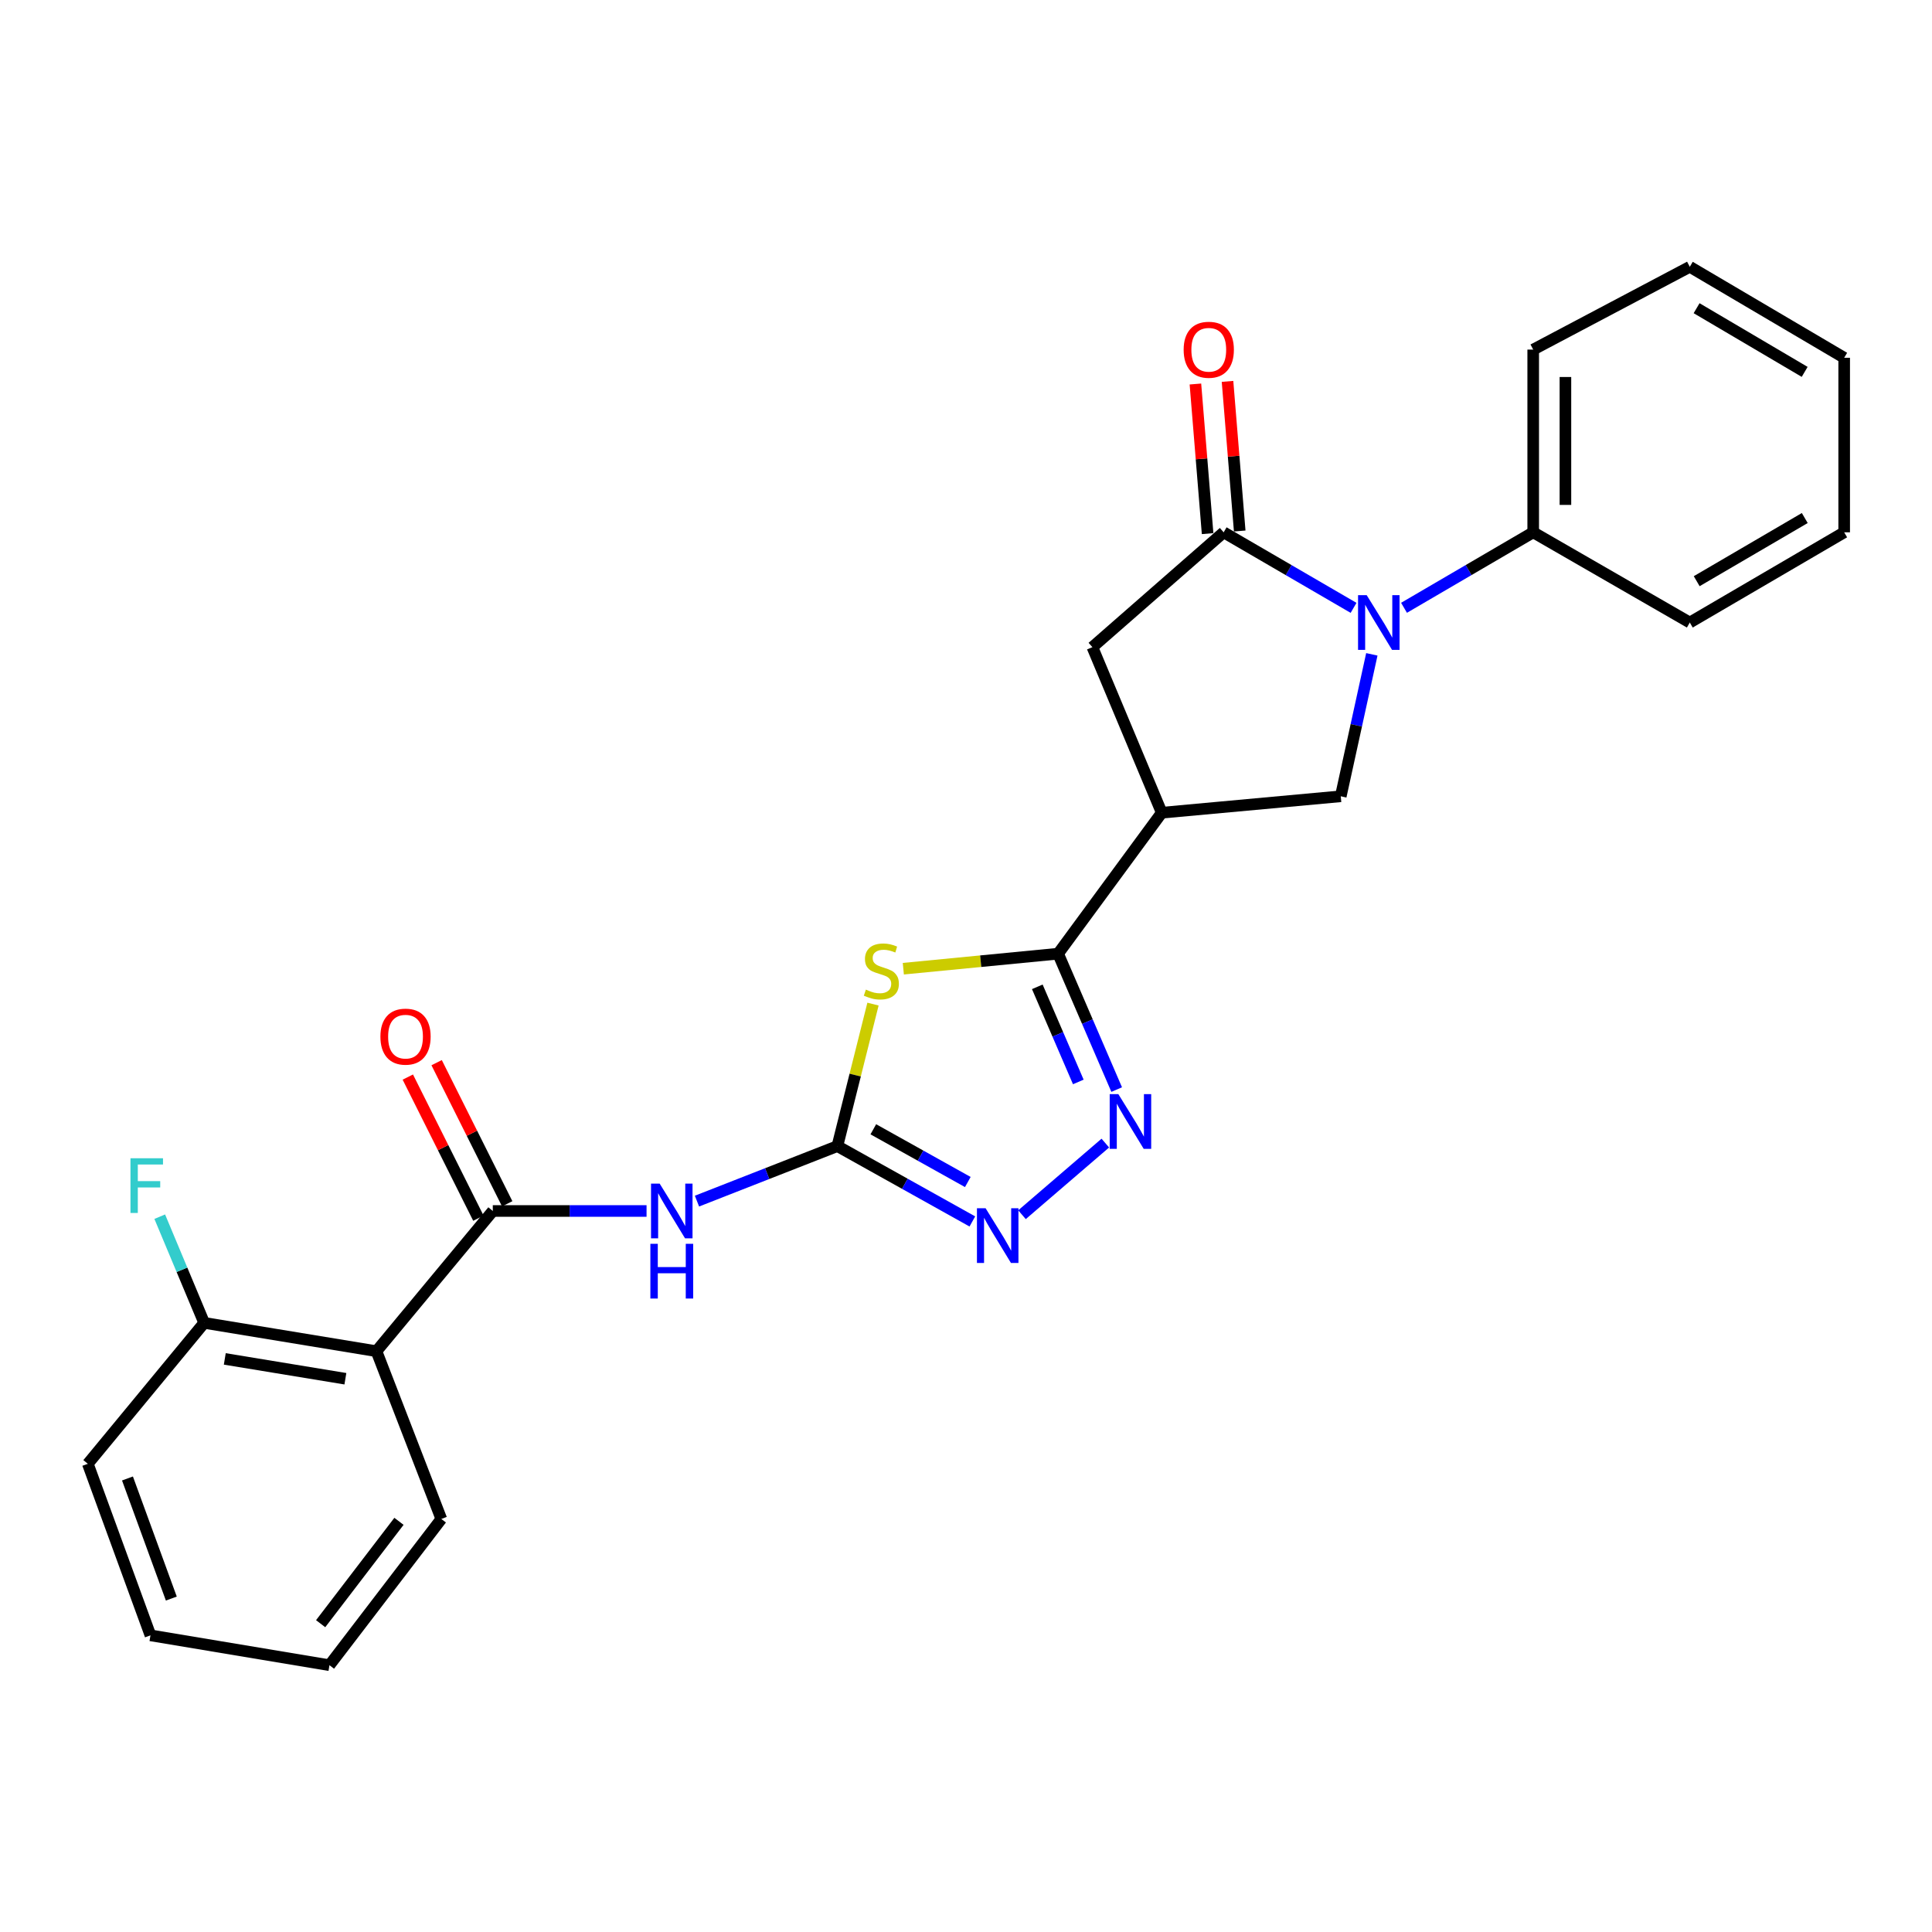 <?xml version='1.0' encoding='iso-8859-1'?>
<svg version='1.1' baseProfile='full'
              xmlns='http://www.w3.org/2000/svg'
                      xmlns:rdkit='http://www.rdkit.org/xml'
                      xmlns:xlink='http://www.w3.org/1999/xlink'
                  xml:space='preserve'
width='1000px' height='1000px' viewBox='0 0 1000 1000'>
<!-- END OF HEADER -->
<rect style='opacity:1.0;fill:#FFFFFF;stroke:none' width='1000' height='1000' x='0' y='0'> </rect>
<path class='bond-0' d='M 451.861,519.72 L 442.641,556.471' style='fill:none;fill-rule:evenodd;stroke:#CCCC00;stroke-width:6px;stroke-linecap:butt;stroke-linejoin:miter;stroke-opacity:1' />
<path class='bond-0' d='M 442.641,556.471 L 433.42,593.223' style='fill:none;fill-rule:evenodd;stroke:#000000;stroke-width:6px;stroke-linecap:butt;stroke-linejoin:miter;stroke-opacity:1' />
<path class='bond-2' d='M 467.559,501.398 L 507.616,497.512' style='fill:none;fill-rule:evenodd;stroke:#CCCC00;stroke-width:6px;stroke-linecap:butt;stroke-linejoin:miter;stroke-opacity:1' />
<path class='bond-2' d='M 507.616,497.512 L 547.672,493.626' style='fill:none;fill-rule:evenodd;stroke:#000000;stroke-width:6px;stroke-linecap:butt;stroke-linejoin:miter;stroke-opacity:1' />
<path class='bond-7' d='M 433.42,593.223 L 397.086,607.459' style='fill:none;fill-rule:evenodd;stroke:#000000;stroke-width:6px;stroke-linecap:butt;stroke-linejoin:miter;stroke-opacity:1' />
<path class='bond-7' d='M 397.086,607.459 L 360.751,621.695' style='fill:none;fill-rule:evenodd;stroke:#0000FF;stroke-width:6px;stroke-linecap:butt;stroke-linejoin:miter;stroke-opacity:1' />
<path class='bond-8' d='M 433.42,593.223 L 468.355,612.723' style='fill:none;fill-rule:evenodd;stroke:#000000;stroke-width:6px;stroke-linecap:butt;stroke-linejoin:miter;stroke-opacity:1' />
<path class='bond-8' d='M 468.355,612.723 L 503.291,632.222' style='fill:none;fill-rule:evenodd;stroke:#0000FF;stroke-width:6px;stroke-linecap:butt;stroke-linejoin:miter;stroke-opacity:1' />
<path class='bond-8' d='M 452.028,584.513 L 476.482,598.162' style='fill:none;fill-rule:evenodd;stroke:#000000;stroke-width:6px;stroke-linecap:butt;stroke-linejoin:miter;stroke-opacity:1' />
<path class='bond-8' d='M 476.482,598.162 L 500.937,611.812' style='fill:none;fill-rule:evenodd;stroke:#0000FF;stroke-width:6px;stroke-linecap:butt;stroke-linejoin:miter;stroke-opacity:1' />
<path class='bond-1' d='M 710.061,338.686 L 702.019,375.423' style='fill:none;fill-rule:evenodd;stroke:#0000FF;stroke-width:6px;stroke-linecap:butt;stroke-linejoin:miter;stroke-opacity:1' />
<path class='bond-1' d='M 702.019,375.423 L 693.978,412.159' style='fill:none;fill-rule:evenodd;stroke:#000000;stroke-width:6px;stroke-linecap:butt;stroke-linejoin:miter;stroke-opacity:1' />
<path class='bond-12' d='M 726.718,314.597 L 760.151,295.061' style='fill:none;fill-rule:evenodd;stroke:#0000FF;stroke-width:6px;stroke-linecap:butt;stroke-linejoin:miter;stroke-opacity:1' />
<path class='bond-12' d='M 760.151,295.061 L 793.584,275.525' style='fill:none;fill-rule:evenodd;stroke:#000000;stroke-width:6px;stroke-linecap:butt;stroke-linejoin:miter;stroke-opacity:1' />
<path class='bond-27' d='M 700.602,314.628 L 666.983,295.077' style='fill:none;fill-rule:evenodd;stroke:#0000FF;stroke-width:6px;stroke-linecap:butt;stroke-linejoin:miter;stroke-opacity:1' />
<path class='bond-27' d='M 666.983,295.077 L 633.364,275.525' style='fill:none;fill-rule:evenodd;stroke:#000000;stroke-width:6px;stroke-linecap:butt;stroke-linejoin:miter;stroke-opacity:1' />
<path class='bond-4' d='M 547.672,493.626 L 562.833,528.794' style='fill:none;fill-rule:evenodd;stroke:#000000;stroke-width:6px;stroke-linecap:butt;stroke-linejoin:miter;stroke-opacity:1' />
<path class='bond-4' d='M 562.833,528.794 L 577.993,563.961' style='fill:none;fill-rule:evenodd;stroke:#0000FF;stroke-width:6px;stroke-linecap:butt;stroke-linejoin:miter;stroke-opacity:1' />
<path class='bond-4' d='M 536.908,510.778 L 547.52,535.395' style='fill:none;fill-rule:evenodd;stroke:#000000;stroke-width:6px;stroke-linecap:butt;stroke-linejoin:miter;stroke-opacity:1' />
<path class='bond-4' d='M 547.52,535.395 L 558.132,560.012' style='fill:none;fill-rule:evenodd;stroke:#0000FF;stroke-width:6px;stroke-linecap:butt;stroke-linejoin:miter;stroke-opacity:1' />
<path class='bond-5' d='M 547.672,493.626 L 601.32,420.663' style='fill:none;fill-rule:evenodd;stroke:#000000;stroke-width:6px;stroke-linecap:butt;stroke-linejoin:miter;stroke-opacity:1' />
<path class='bond-3' d='M 633.364,275.525 L 565.422,334.972' style='fill:none;fill-rule:evenodd;stroke:#000000;stroke-width:6px;stroke-linecap:butt;stroke-linejoin:miter;stroke-opacity:1' />
<path class='bond-13' d='M 641.674,274.848 L 638.518,236.126' style='fill:none;fill-rule:evenodd;stroke:#000000;stroke-width:6px;stroke-linecap:butt;stroke-linejoin:miter;stroke-opacity:1' />
<path class='bond-13' d='M 638.518,236.126 L 635.363,197.404' style='fill:none;fill-rule:evenodd;stroke:#FF0000;stroke-width:6px;stroke-linecap:butt;stroke-linejoin:miter;stroke-opacity:1' />
<path class='bond-13' d='M 625.054,276.202 L 621.898,237.48' style='fill:none;fill-rule:evenodd;stroke:#000000;stroke-width:6px;stroke-linecap:butt;stroke-linejoin:miter;stroke-opacity:1' />
<path class='bond-13' d='M 621.898,237.48 L 618.743,198.759' style='fill:none;fill-rule:evenodd;stroke:#FF0000;stroke-width:6px;stroke-linecap:butt;stroke-linejoin:miter;stroke-opacity:1' />
<path class='bond-26' d='M 572.112,591.663 L 528.983,628.733' style='fill:none;fill-rule:evenodd;stroke:#0000FF;stroke-width:6px;stroke-linecap:butt;stroke-linejoin:miter;stroke-opacity:1' />
<path class='bond-9' d='M 601.32,420.663 L 693.978,412.159' style='fill:none;fill-rule:evenodd;stroke:#000000;stroke-width:6px;stroke-linecap:butt;stroke-linejoin:miter;stroke-opacity:1' />
<path class='bond-11' d='M 601.32,420.663 L 565.422,334.972' style='fill:none;fill-rule:evenodd;stroke:#000000;stroke-width:6px;stroke-linecap:butt;stroke-linejoin:miter;stroke-opacity:1' />
<path class='bond-6' d='M 255.07,626.805 L 294.862,626.805' style='fill:none;fill-rule:evenodd;stroke:#000000;stroke-width:6px;stroke-linecap:butt;stroke-linejoin:miter;stroke-opacity:1' />
<path class='bond-6' d='M 294.862,626.805 L 334.654,626.805' style='fill:none;fill-rule:evenodd;stroke:#0000FF;stroke-width:6px;stroke-linecap:butt;stroke-linejoin:miter;stroke-opacity:1' />
<path class='bond-10' d='M 255.07,626.805 L 194.854,699.379' style='fill:none;fill-rule:evenodd;stroke:#000000;stroke-width:6px;stroke-linecap:butt;stroke-linejoin:miter;stroke-opacity:1' />
<path class='bond-15' d='M 262.527,623.076 L 244.264,586.556' style='fill:none;fill-rule:evenodd;stroke:#000000;stroke-width:6px;stroke-linecap:butt;stroke-linejoin:miter;stroke-opacity:1' />
<path class='bond-15' d='M 244.264,586.556 L 226,550.037' style='fill:none;fill-rule:evenodd;stroke:#FF0000;stroke-width:6px;stroke-linecap:butt;stroke-linejoin:miter;stroke-opacity:1' />
<path class='bond-15' d='M 247.613,630.534 L 229.35,594.015' style='fill:none;fill-rule:evenodd;stroke:#000000;stroke-width:6px;stroke-linecap:butt;stroke-linejoin:miter;stroke-opacity:1' />
<path class='bond-15' d='M 229.35,594.015 L 211.086,557.495' style='fill:none;fill-rule:evenodd;stroke:#FF0000;stroke-width:6px;stroke-linecap:butt;stroke-linejoin:miter;stroke-opacity:1' />
<path class='bond-14' d='M 194.854,699.379 L 105.68,684.714' style='fill:none;fill-rule:evenodd;stroke:#000000;stroke-width:6px;stroke-linecap:butt;stroke-linejoin:miter;stroke-opacity:1' />
<path class='bond-14' d='M 178.772,713.633 L 116.35,703.368' style='fill:none;fill-rule:evenodd;stroke:#000000;stroke-width:6px;stroke-linecap:butt;stroke-linejoin:miter;stroke-opacity:1' />
<path class='bond-17' d='M 194.854,699.379 L 228.436,786.219' style='fill:none;fill-rule:evenodd;stroke:#000000;stroke-width:6px;stroke-linecap:butt;stroke-linejoin:miter;stroke-opacity:1' />
<path class='bond-18' d='M 793.584,275.525 L 793.584,180.949' style='fill:none;fill-rule:evenodd;stroke:#000000;stroke-width:6px;stroke-linecap:butt;stroke-linejoin:miter;stroke-opacity:1' />
<path class='bond-18' d='M 810.259,261.339 L 810.259,195.136' style='fill:none;fill-rule:evenodd;stroke:#000000;stroke-width:6px;stroke-linecap:butt;stroke-linejoin:miter;stroke-opacity:1' />
<path class='bond-19' d='M 793.584,275.525 L 874.635,322.225' style='fill:none;fill-rule:evenodd;stroke:#000000;stroke-width:6px;stroke-linecap:butt;stroke-linejoin:miter;stroke-opacity:1' />
<path class='bond-16' d='M 105.68,684.714 L 94.181,657.234' style='fill:none;fill-rule:evenodd;stroke:#000000;stroke-width:6px;stroke-linecap:butt;stroke-linejoin:miter;stroke-opacity:1' />
<path class='bond-16' d='M 94.181,657.234 L 82.682,629.754' style='fill:none;fill-rule:evenodd;stroke:#33CCCC;stroke-width:6px;stroke-linecap:butt;stroke-linejoin:miter;stroke-opacity:1' />
<path class='bond-20' d='M 105.68,684.714 L 45.455,757.659' style='fill:none;fill-rule:evenodd;stroke:#000000;stroke-width:6px;stroke-linecap:butt;stroke-linejoin:miter;stroke-opacity:1' />
<path class='bond-21' d='M 228.436,786.219 L 170.527,861.906' style='fill:none;fill-rule:evenodd;stroke:#000000;stroke-width:6px;stroke-linecap:butt;stroke-linejoin:miter;stroke-opacity:1' />
<path class='bond-21' d='M 206.507,787.44 L 165.97,840.42' style='fill:none;fill-rule:evenodd;stroke:#000000;stroke-width:6px;stroke-linecap:butt;stroke-linejoin:miter;stroke-opacity:1' />
<path class='bond-23' d='M 793.584,180.949 L 874.635,138.094' style='fill:none;fill-rule:evenodd;stroke:#000000;stroke-width:6px;stroke-linecap:butt;stroke-linejoin:miter;stroke-opacity:1' />
<path class='bond-24' d='M 874.635,322.225 L 954.545,275.525' style='fill:none;fill-rule:evenodd;stroke:#000000;stroke-width:6px;stroke-linecap:butt;stroke-linejoin:miter;stroke-opacity:1' />
<path class='bond-24' d='M 878.208,300.823 L 934.145,268.133' style='fill:none;fill-rule:evenodd;stroke:#000000;stroke-width:6px;stroke-linecap:butt;stroke-linejoin:miter;stroke-opacity:1' />
<path class='bond-28' d='M 45.455,757.659 L 77.878,846.454' style='fill:none;fill-rule:evenodd;stroke:#000000;stroke-width:6px;stroke-linecap:butt;stroke-linejoin:miter;stroke-opacity:1' />
<path class='bond-28' d='M 65.982,765.258 L 88.678,827.415' style='fill:none;fill-rule:evenodd;stroke:#000000;stroke-width:6px;stroke-linecap:butt;stroke-linejoin:miter;stroke-opacity:1' />
<path class='bond-22' d='M 170.527,861.906 L 77.878,846.454' style='fill:none;fill-rule:evenodd;stroke:#000000;stroke-width:6px;stroke-linecap:butt;stroke-linejoin:miter;stroke-opacity:1' />
<path class='bond-29' d='M 874.635,138.094 L 954.545,185.183' style='fill:none;fill-rule:evenodd;stroke:#000000;stroke-width:6px;stroke-linecap:butt;stroke-linejoin:miter;stroke-opacity:1' />
<path class='bond-29' d='M 878.156,159.524 L 934.093,192.486' style='fill:none;fill-rule:evenodd;stroke:#000000;stroke-width:6px;stroke-linecap:butt;stroke-linejoin:miter;stroke-opacity:1' />
<path class='bond-25' d='M 954.545,275.525 L 954.545,185.183' style='fill:none;fill-rule:evenodd;stroke:#000000;stroke-width:6px;stroke-linecap:butt;stroke-linejoin:miter;stroke-opacity:1' />
<path  class='atom-0' d='M 448.181 512.221
Q 448.501 512.341, 449.821 512.901
Q 451.141 513.461, 452.581 513.821
Q 454.061 514.141, 455.501 514.141
Q 458.181 514.141, 459.741 512.861
Q 461.301 511.541, 461.301 509.261
Q 461.301 507.701, 460.501 506.741
Q 459.741 505.781, 458.541 505.261
Q 457.341 504.741, 455.341 504.141
Q 452.821 503.381, 451.301 502.661
Q 449.821 501.941, 448.741 500.421
Q 447.701 498.901, 447.701 496.341
Q 447.701 492.781, 450.101 490.581
Q 452.541 488.381, 457.341 488.381
Q 460.621 488.381, 464.341 489.941
L 463.421 493.021
Q 460.021 491.621, 457.461 491.621
Q 454.701 491.621, 453.181 492.781
Q 451.661 493.901, 451.701 495.861
Q 451.701 497.381, 452.461 498.301
Q 453.261 499.221, 454.381 499.741
Q 455.541 500.261, 457.461 500.861
Q 460.021 501.661, 461.541 502.461
Q 463.061 503.261, 464.141 504.901
Q 465.261 506.501, 465.261 509.261
Q 465.261 513.181, 462.621 515.301
Q 460.021 517.381, 455.661 517.381
Q 453.141 517.381, 451.221 516.821
Q 449.341 516.301, 447.101 515.381
L 448.181 512.221
' fill='#CCCC00'/>
<path  class='atom-2' d='M 707.404 308.065
L 716.684 323.065
Q 717.604 324.545, 719.084 327.225
Q 720.564 329.905, 720.644 330.065
L 720.644 308.065
L 724.404 308.065
L 724.404 336.385
L 720.524 336.385
L 710.564 319.985
Q 709.404 318.065, 708.164 315.865
Q 706.964 313.665, 706.604 312.985
L 706.604 336.385
L 702.924 336.385
L 702.924 308.065
L 707.404 308.065
' fill='#0000FF'/>
<path  class='atom-5' d='M 578.857 566.325
L 588.137 581.325
Q 589.057 582.805, 590.537 585.485
Q 592.017 588.165, 592.097 588.325
L 592.097 566.325
L 595.857 566.325
L 595.857 594.645
L 591.977 594.645
L 582.017 578.245
Q 580.857 576.325, 579.617 574.125
Q 578.417 571.925, 578.057 571.245
L 578.057 594.645
L 574.377 594.645
L 574.377 566.325
L 578.857 566.325
' fill='#0000FF'/>
<path  class='atom-8' d='M 341.45 612.645
L 350.73 627.645
Q 351.65 629.125, 353.13 631.805
Q 354.61 634.485, 354.69 634.645
L 354.69 612.645
L 358.45 612.645
L 358.45 640.965
L 354.57 640.965
L 344.61 624.565
Q 343.45 622.645, 342.21 620.445
Q 341.01 618.245, 340.65 617.565
L 340.65 640.965
L 336.97 640.965
L 336.97 612.645
L 341.45 612.645
' fill='#0000FF'/>
<path  class='atom-8' d='M 336.63 643.797
L 340.47 643.797
L 340.47 655.837
L 354.95 655.837
L 354.95 643.797
L 358.79 643.797
L 358.79 672.117
L 354.95 672.117
L 354.95 659.037
L 340.47 659.037
L 340.47 672.117
L 336.63 672.117
L 336.63 643.797
' fill='#0000FF'/>
<path  class='atom-9' d='M 510.146 625.383
L 519.426 640.383
Q 520.346 641.863, 521.826 644.543
Q 523.306 647.223, 523.386 647.383
L 523.386 625.383
L 527.146 625.383
L 527.146 653.703
L 523.266 653.703
L 513.306 637.303
Q 512.146 635.383, 510.906 633.183
Q 509.706 630.983, 509.346 630.303
L 509.346 653.703
L 505.666 653.703
L 505.666 625.383
L 510.146 625.383
' fill='#0000FF'/>
<path  class='atom-14' d='M 612.656 181.029
Q 612.656 174.229, 616.016 170.429
Q 619.376 166.629, 625.656 166.629
Q 631.936 166.629, 635.296 170.429
Q 638.656 174.229, 638.656 181.029
Q 638.656 187.909, 635.256 191.829
Q 631.856 195.709, 625.656 195.709
Q 619.416 195.709, 616.016 191.829
Q 612.656 187.949, 612.656 181.029
M 625.656 192.509
Q 629.976 192.509, 632.296 189.629
Q 634.656 186.709, 634.656 181.029
Q 634.656 175.469, 632.296 172.669
Q 629.976 169.829, 625.656 169.829
Q 621.336 169.829, 618.976 172.629
Q 616.656 175.429, 616.656 181.029
Q 616.656 186.749, 618.976 189.629
Q 621.336 192.509, 625.656 192.509
' fill='#FF0000'/>
<path  class='atom-16' d='M 196.899 536.561
Q 196.899 529.761, 200.259 525.961
Q 203.619 522.161, 209.899 522.161
Q 216.179 522.161, 219.539 525.961
Q 222.899 529.761, 222.899 536.561
Q 222.899 543.441, 219.499 547.361
Q 216.099 551.241, 209.899 551.241
Q 203.659 551.241, 200.259 547.361
Q 196.899 543.481, 196.899 536.561
M 209.899 548.041
Q 214.219 548.041, 216.539 545.161
Q 218.899 542.241, 218.899 536.561
Q 218.899 531.001, 216.539 528.201
Q 214.219 525.361, 209.899 525.361
Q 205.579 525.361, 203.219 528.161
Q 200.899 530.961, 200.899 536.561
Q 200.899 542.281, 203.219 545.161
Q 205.579 548.041, 209.899 548.041
' fill='#FF0000'/>
<path  class='atom-17' d='M 67.531 599.509
L 84.371 599.509
L 84.371 602.749
L 71.332 602.749
L 71.332 611.349
L 82.931 611.349
L 82.931 614.629
L 71.332 614.629
L 71.332 627.829
L 67.531 627.829
L 67.531 599.509
' fill='#33CCCC'/>
</svg>
